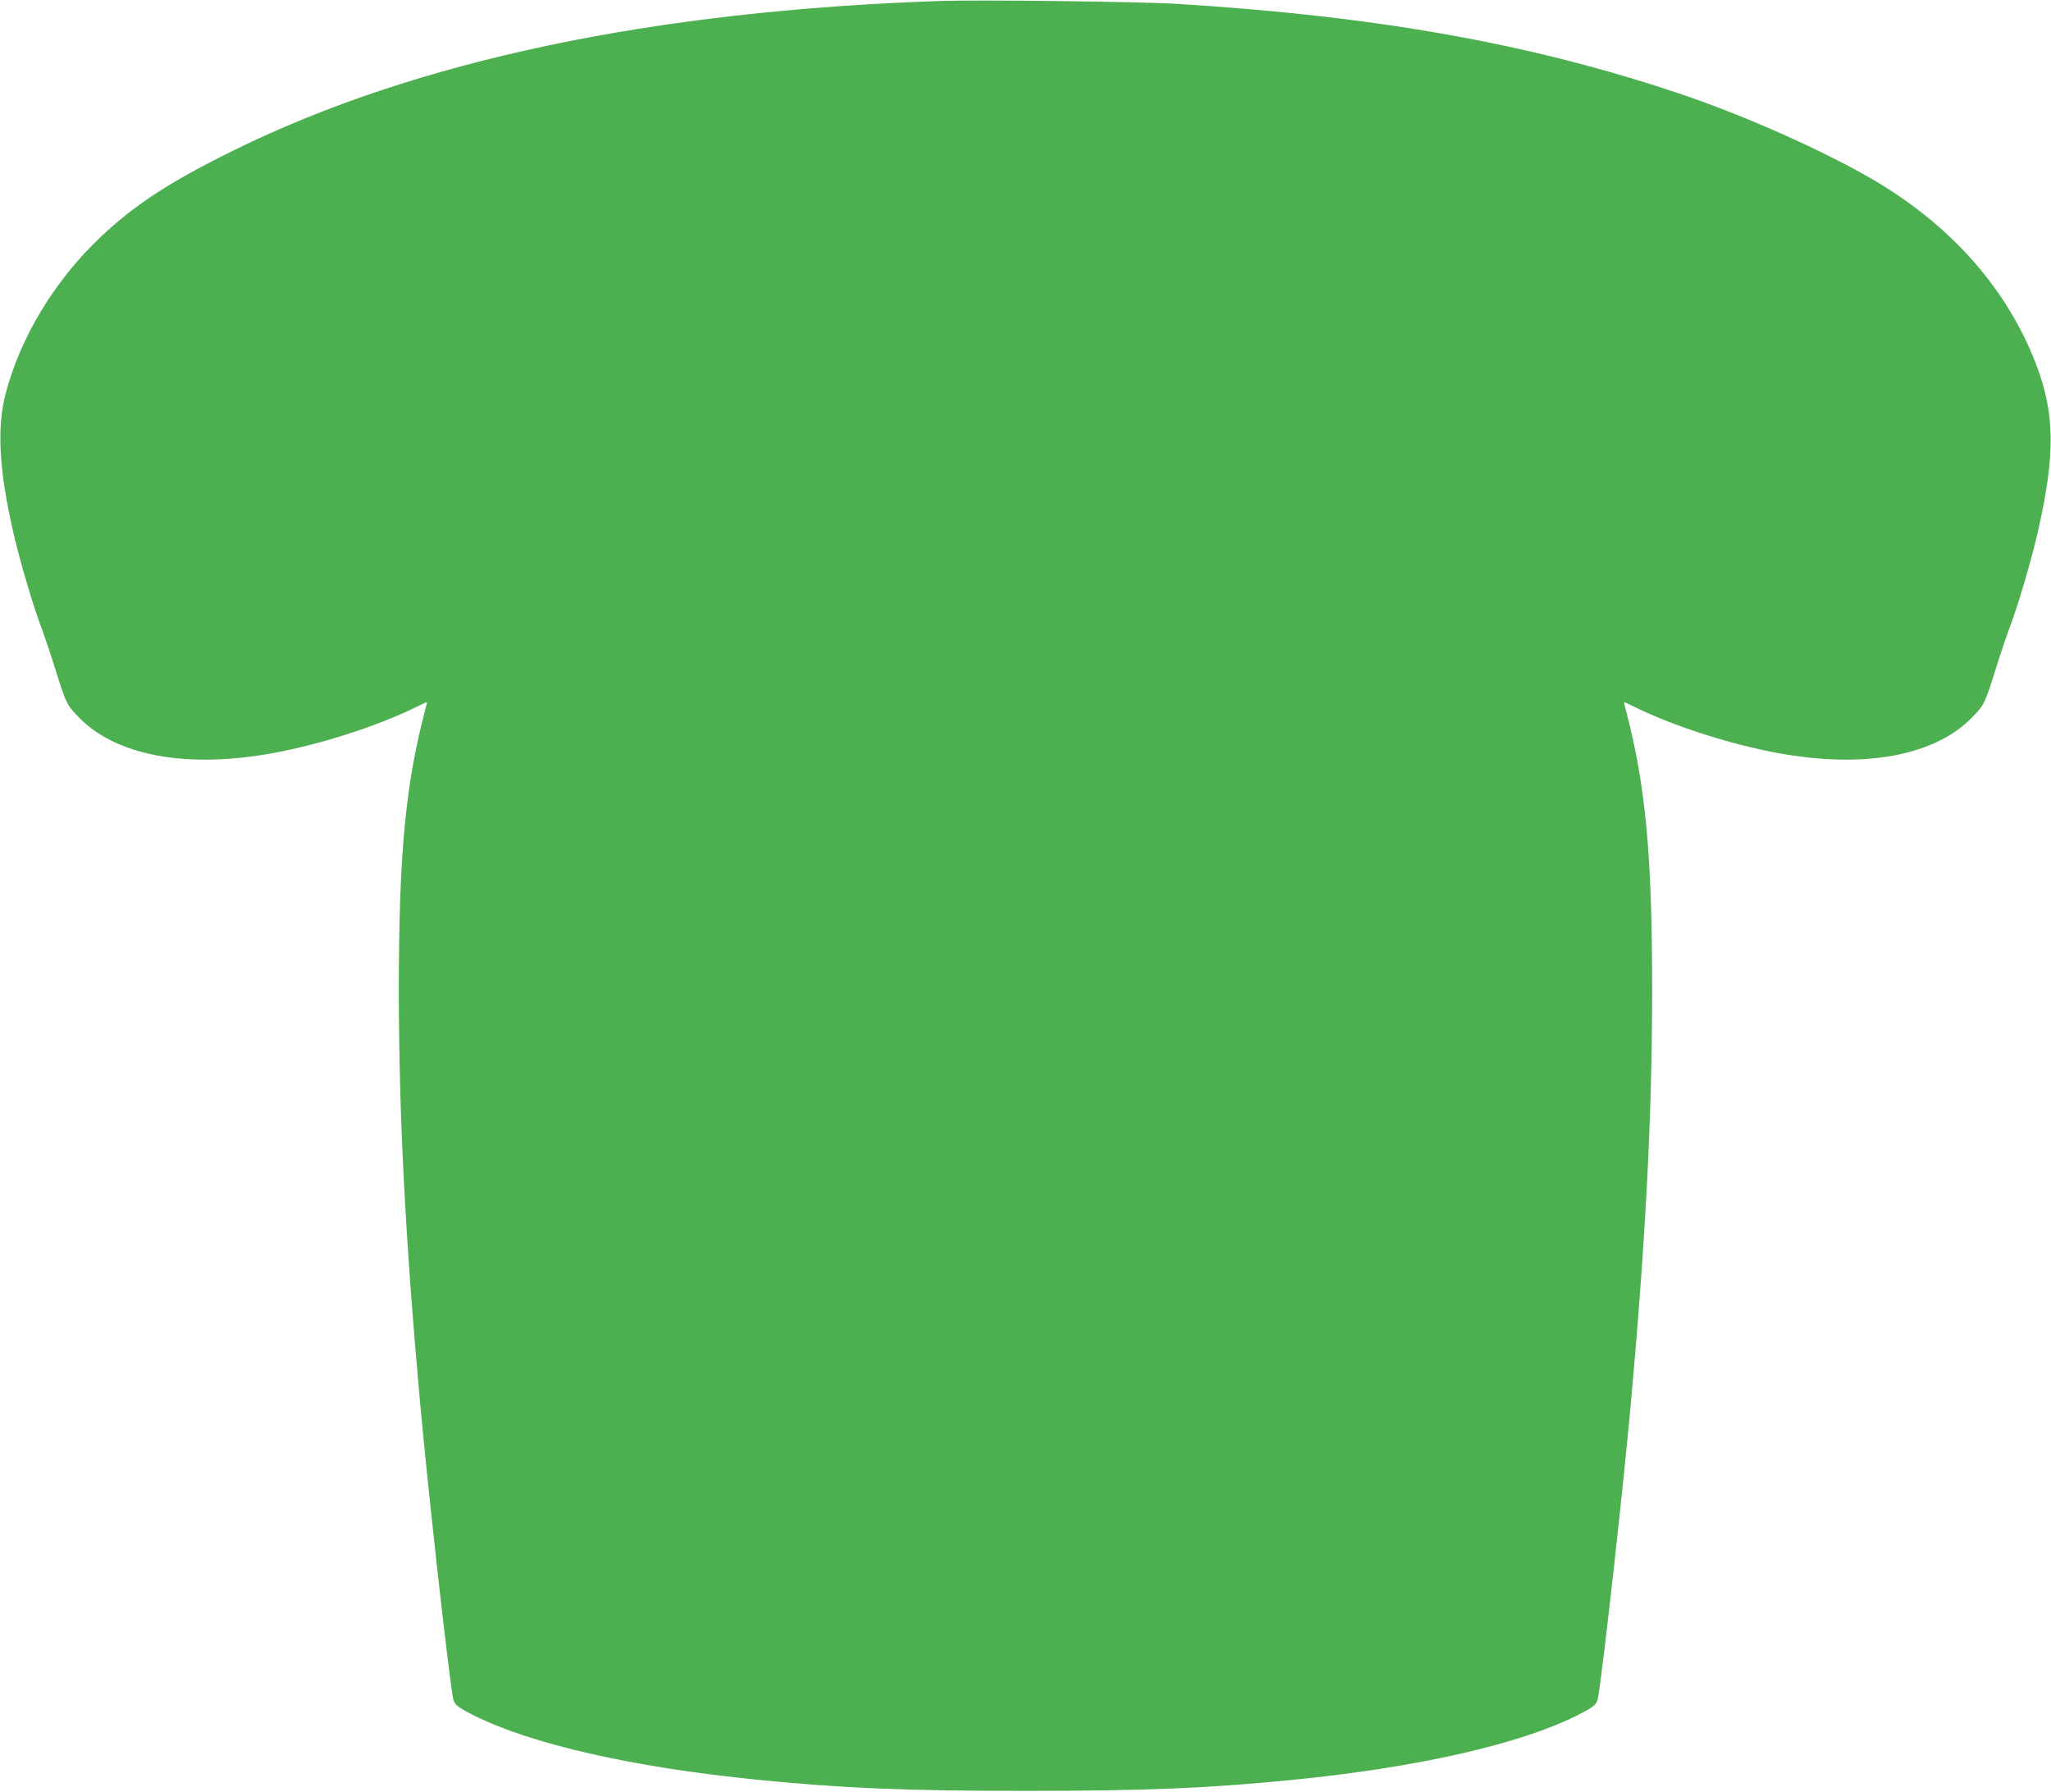 <?xml version="1.0" standalone="no"?>
<!DOCTYPE svg PUBLIC "-//W3C//DTD SVG 20010904//EN"
 "http://www.w3.org/TR/2001/REC-SVG-20010904/DTD/svg10.dtd">
<svg version="1.0" xmlns="http://www.w3.org/2000/svg"
 width="1280pt" height="1118pt" viewBox="0 0 1280 1118"
 preserveAspectRatio="xMidYMid meet">
<g transform="translate(0,1118) scale(0.1,-0.1)"
fill="#4caf50" stroke="none">
<path d="M5870 11174 c-1799 -61 -3271 -372 -4405 -929 -397 -195 -621 -340
-834 -541 -287 -270 -504 -627 -596 -981 -55 -208 -41 -470 44 -848 42 -188
132 -492 185 -627 13 -35 50 -144 81 -243 67 -213 72 -223 139 -293 232 -247
676 -331 1221 -231 294 54 641 165 884 283 41 20 75 36 76 36 1 0 -4 -24 -12
-52 -123 -468 -164 -902 -164 -1752 1 -777 39 -1525 131 -2551 49 -541 169
-1623 206 -1854 8 -47 22 -60 131 -115 359 -180 994 -324 1763 -401 541 -54
924 -70 1680 -70 756 0 1139 16 1680 70 769 77 1404 221 1763 401 109 55 123
68 131 115 37 231 157 1313 206 1854 92 1026 130 1774 131 2551 0 850 -41
1284 -164 1752 -8 28 -13 52 -12 52 1 0 35 -16 76 -36 243 -118 590 -229 884
-283 545 -100 989 -16 1221 231 67 70 72 80 139 293 31 99 68 208 81 243 53
135 143 439 185 627 107 475 103 728 -16 1037 -179 462 -518 849 -992 1133
-304 182 -824 415 -1238 553 -928 311 -1884 481 -3130 558 -233 14 -1233 26
-1475 18z"/>
</g>
</svg>
